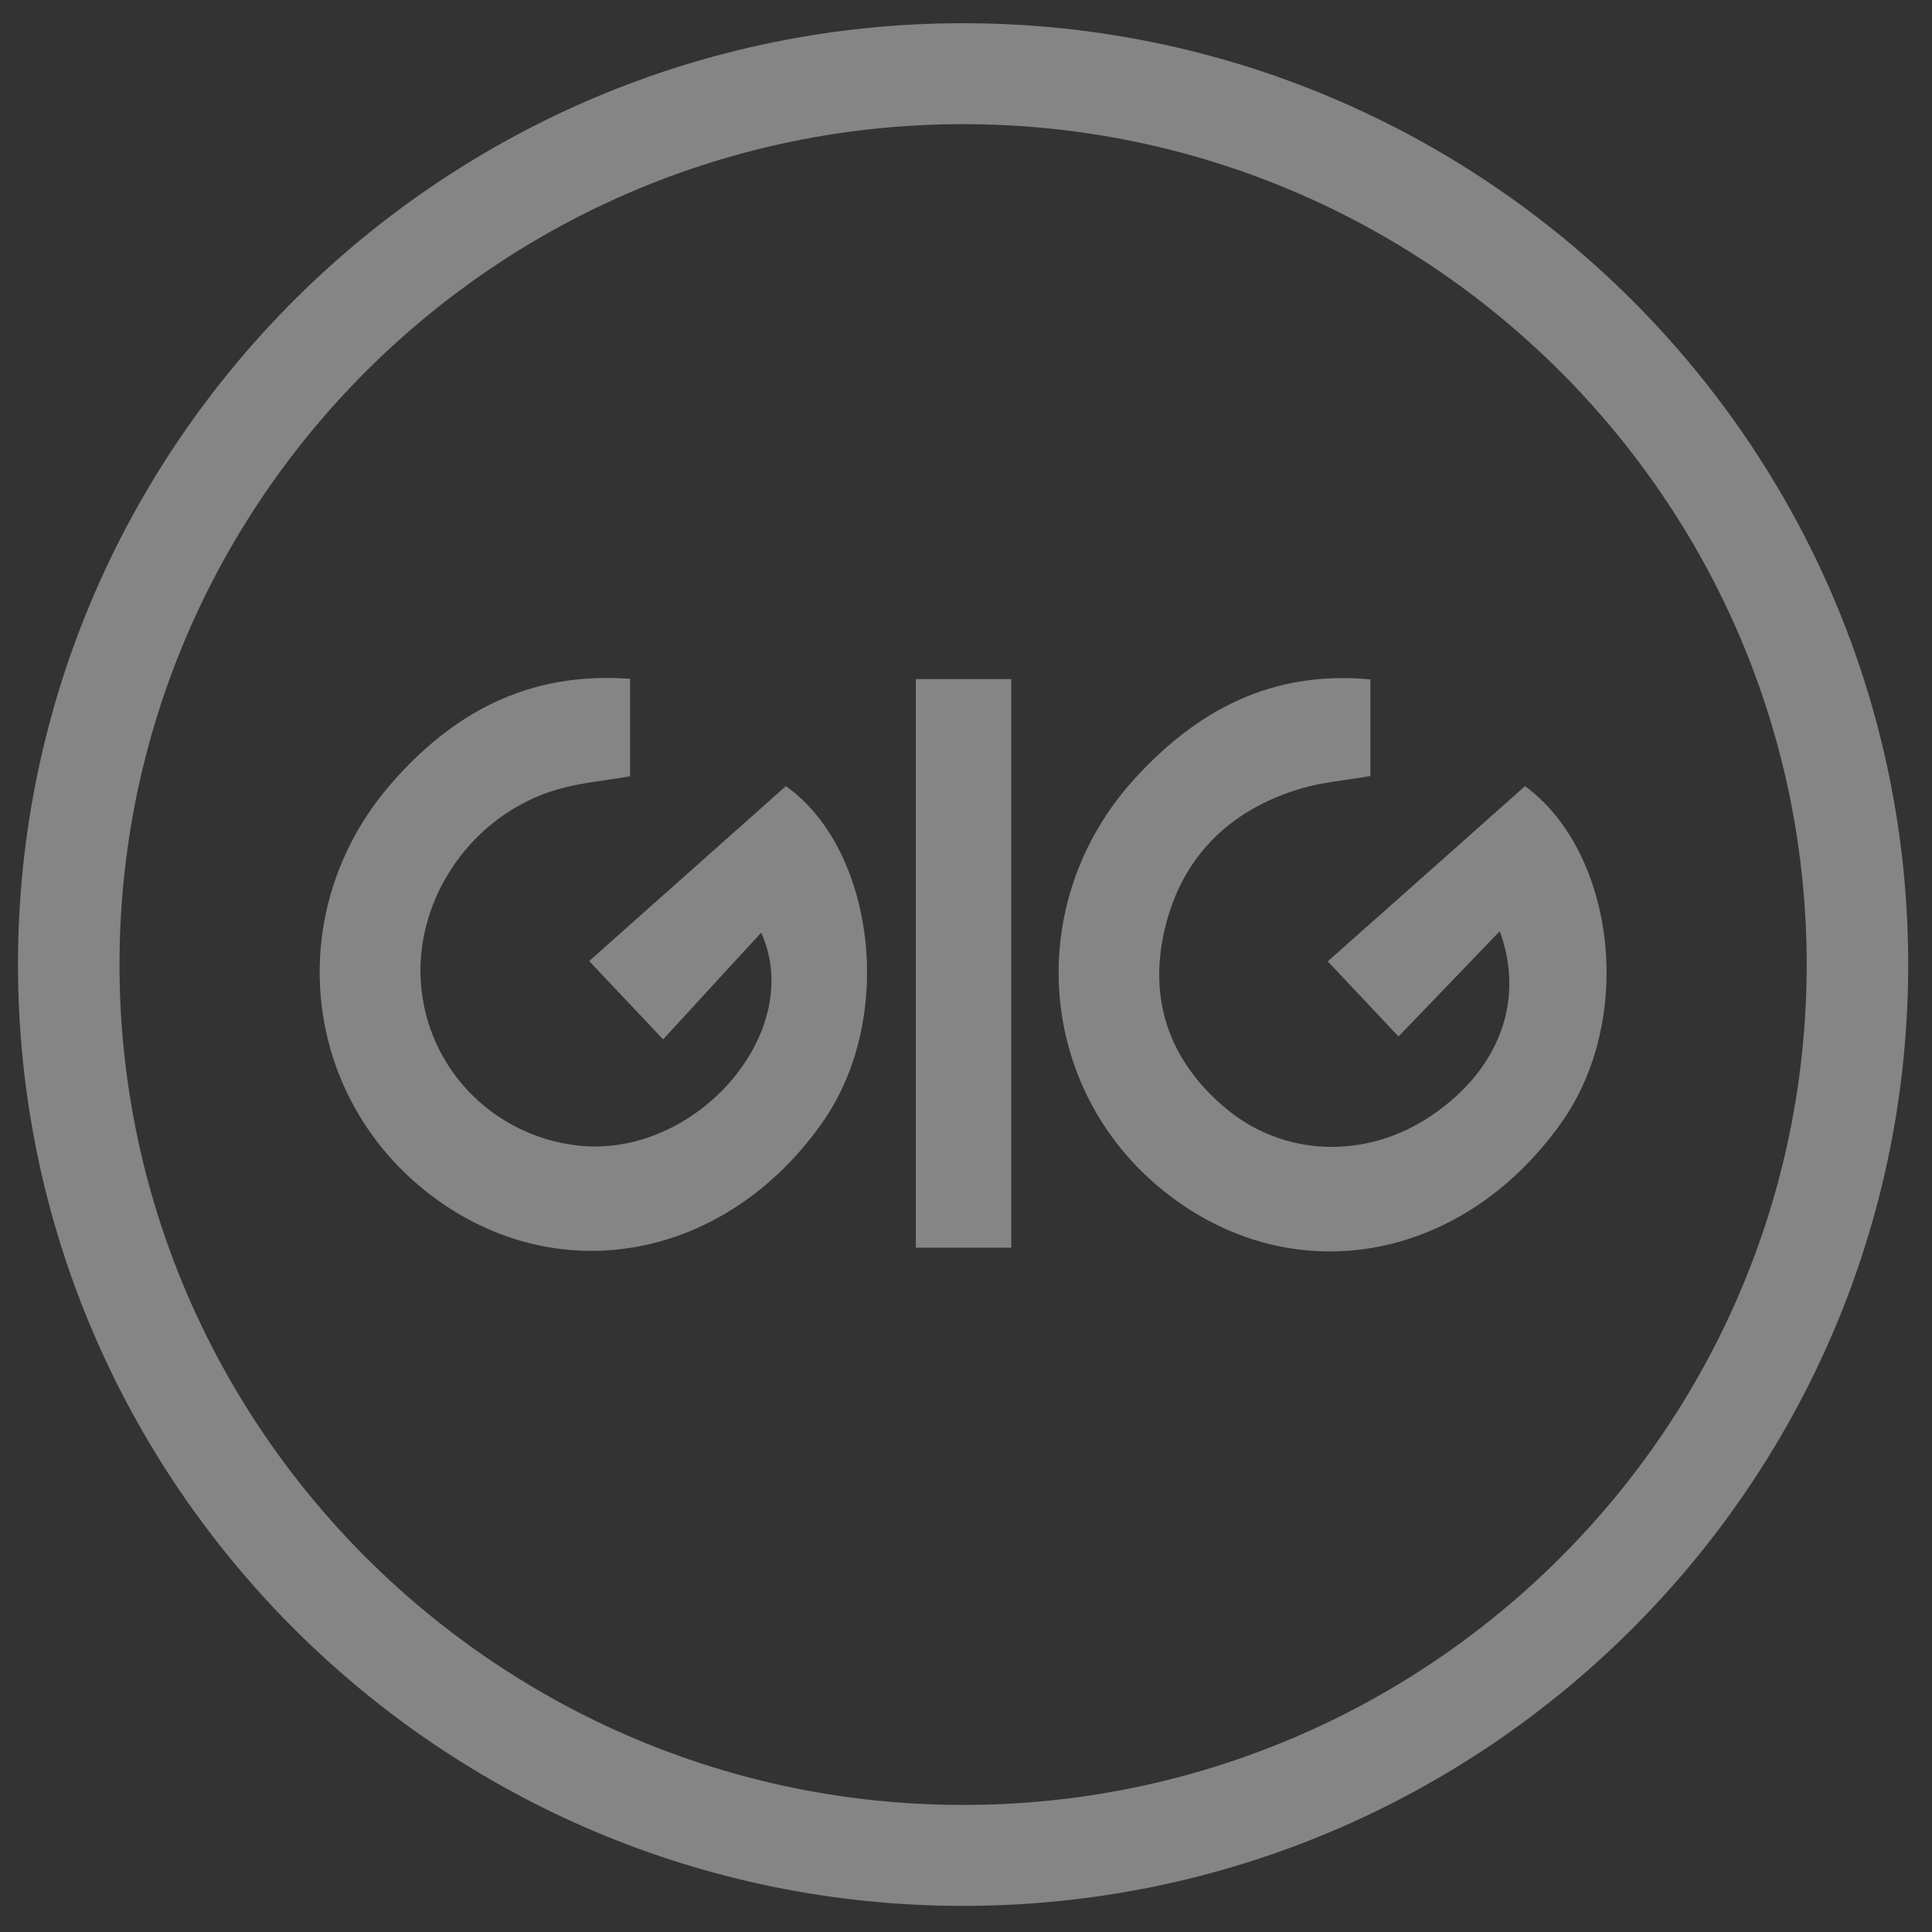 <?xml version="1.0" encoding="UTF-8"?>
<!-- Generator: Adobe Illustrator 27.7.0, SVG Export Plug-In . SVG Version: 6.00 Build 0)  -->
<svg xmlns="http://www.w3.org/2000/svg" xmlns:xlink="http://www.w3.org/1999/xlink" version="1.1" id="Layer_1" x="0px" y="0px" viewBox="0 0 666 666" style="enable-background:new 0 0 666 666;" xml:space="preserve">
<rect x="0" y="0" width="666" height="666" fill="#333333" stroke="none"/>
<style type="text/css">
	.st0{opacity:0.4;}
	.st1{fill:#FFFFFF;}
</style>
<g class="st0">
	<path class="st1" d="M332,42.8c-160.4,0-290.8,129.9-290.8,289.7c0,159.7,130.5,289.7,290.8,289.7c160.4,0,290.8-129.9,290.8-289.7   C622.8,172.8,492.4,42.8,332,42.8 M332,657C152.3,657,6.2,511.4,6.2,332.5S152.3,8,332,8s325.8,145.6,325.8,324.5   S511.7,657,332,657"></path>
	<path class="st1" d="M472.4,234.2v33.3c-8.4,1.5-16.7,2.1-24.5,4.5c-24.7,7.5-41,24.1-46.6,49.2c-5.3,23.8,1.9,44.4,20.8,60.5   c20.3,17.3,49.2,18.2,71.9,2.5c22.9-15.8,31.7-39.4,23-63.2c-11.5,12-22.9,23.8-34.9,36.3c-8.6-9.1-15.6-16.6-24.4-25.9   c22.9-20.3,45.2-40.1,68-60.4c30.8,22.5,38.4,80.1,12.2,116.5c-34.5,48.1-93.1,58-136.7,23.1c-43.9-35.2-48.7-99.5-10.3-141.9   C412.4,245,438.2,231,472.4,234.2"></path>
	<path class="st1" d="M217.2,234v33.6c-8.5,1.5-16.8,2.2-24.6,4.4c-29.4,8.3-49.7,37.2-47.5,67c2.1,28.8,24.2,52.1,53.3,55.8   c40.9,5.2,79.6-38.7,64-73.3c-11.2,12.2-22.2,24.1-33.8,36.8c-9.8-10.4-16.9-17.9-25.5-27c22.7-20.2,45-40,67.8-60.3   c30.2,21.3,38.2,79,12.9,115.5c-33.3,47.9-91.6,58.8-135.4,25.4c-44.9-34.3-51.2-98.3-13.7-141.6C156,245.8,182,231.4,217.2,234"></path>
	<rect x="315.7" y="234.1" class="st1" width="32.9" height="196"></rect>
</g>
</svg>
